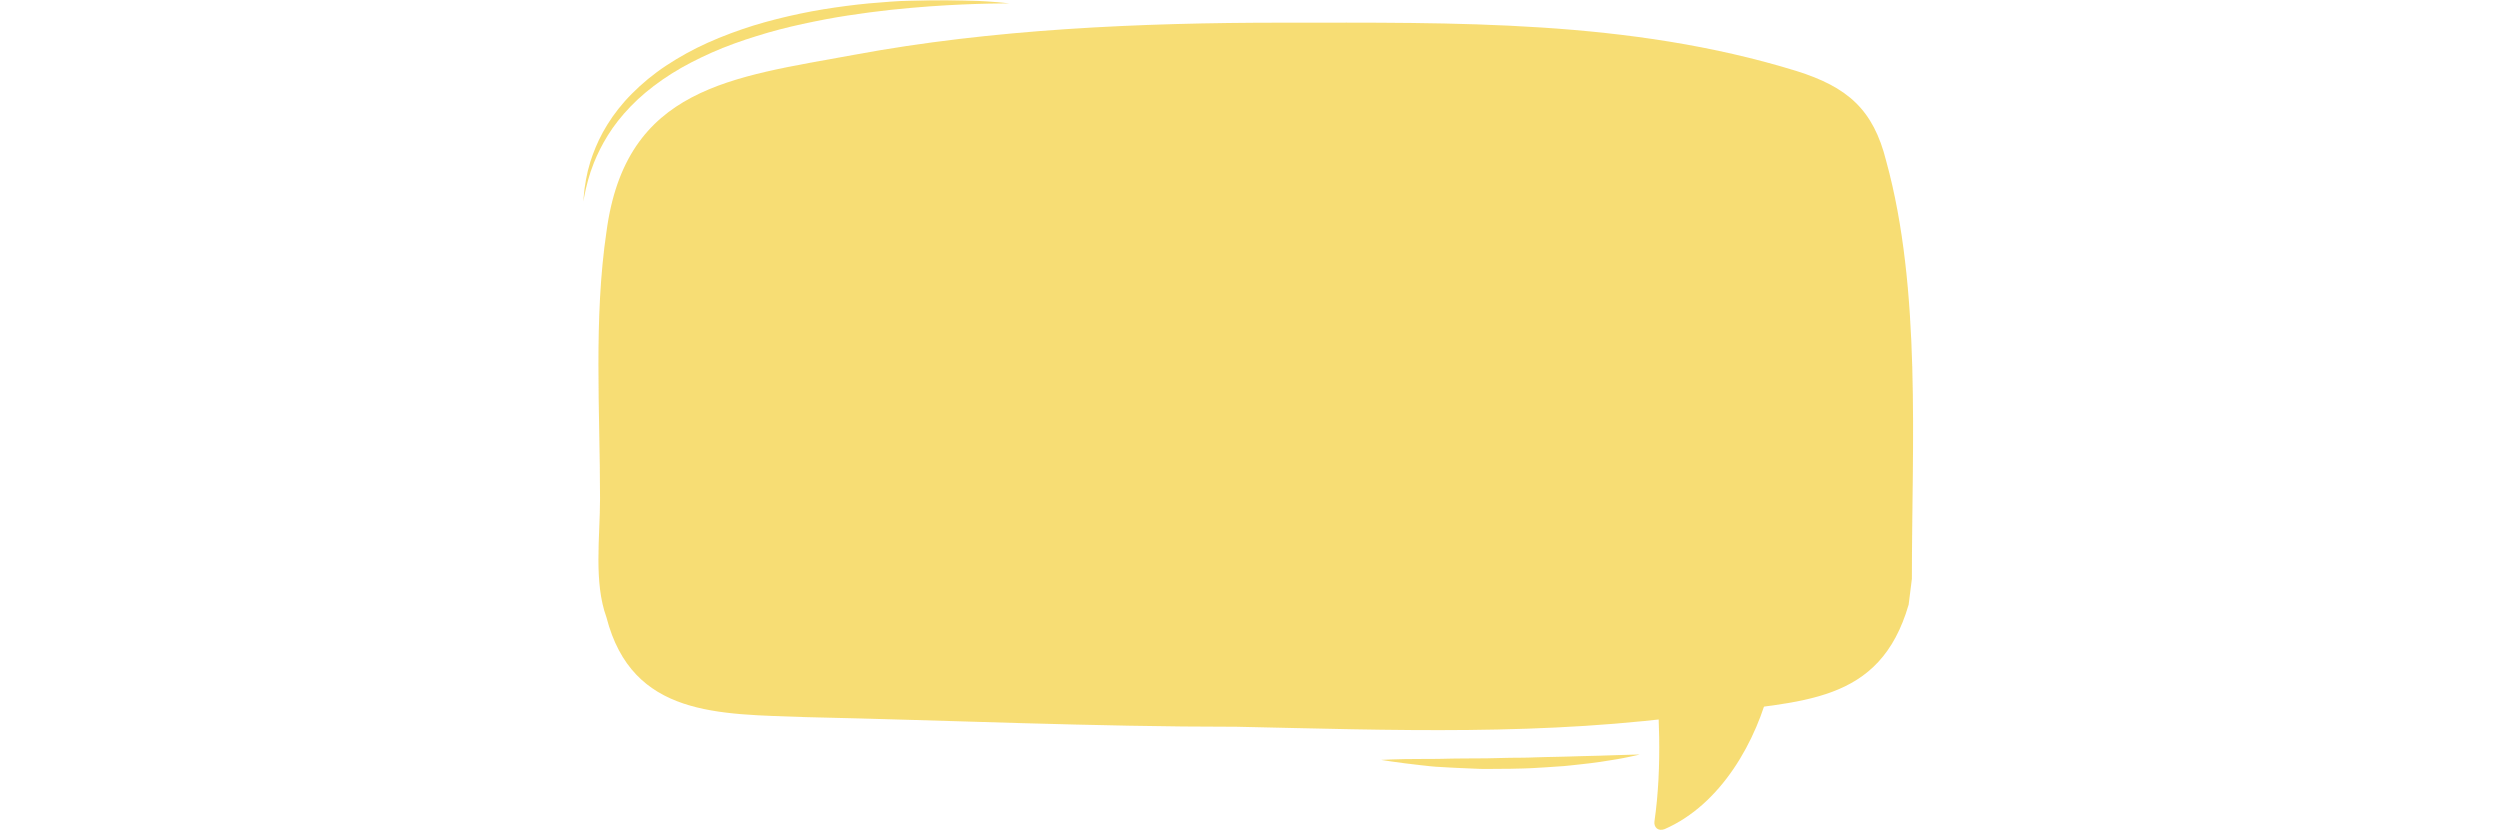 <?xml version="1.0" encoding="UTF-8"?> <svg xmlns="http://www.w3.org/2000/svg" xmlns:xlink="http://www.w3.org/1999/xlink" width="1133" zoomAndPan="magnify" viewBox="0 0 850.08 283.5" height="377" preserveAspectRatio="xMidYMid meet"> <defs> <filter x="0%" y="0%" width="100%" height="100%" id="id1"> <feColorMatrix values="0 0 0 0 1 0 0 0 0 1 0 0 0 0 1 0 0 0 1 0" color-interpolation-filters="sRGB"></feColorMatrix> </filter> <clipPath id="id2"> <path d="M 197 0 L 652 0 L 652 282.836 L 197 282.836 Z M 197 0 " clip-rule="nonzero"></path> </clipPath> <mask id="id3"> <g filter="url(#id1)"> <rect x="-85.008" width="1020.096" fill="#000000" y="-28.35" height="340.2" fill-opacity="0.686"></rect> </g> </mask> <clipPath id="id4"> <path d="M 5 7 L 454.145 7 L 454.145 249 L 5 249 Z M 5 7 " clip-rule="nonzero"></path> </clipPath> <clipPath id="id5"> <path d="M 365 220 L 406 220 L 406 282.836 L 365 282.836 Z M 365 220 " clip-rule="nonzero"></path> </clipPath> <clipPath id="id6"> <path d="M 0.828 0 L 147 0 L 147 69 L 0.828 69 Z M 0.828 0 " clip-rule="nonzero"></path> </clipPath> <clipPath id="id7"> <rect x="0" width="455" y="0" height="283"></rect> </clipPath> </defs> <g clip-path="url(#id2)"> <g mask="url(#id3)"> <g transform="matrix(1, 0, 0, 1, 197, 0)"> <g clip-path="url(#id7)"> <g clip-path="url(#id4)"> <path fill="#f4cd35" d="M 453.609 197.281 C 453.609 151.262 456.898 98.668 444.848 54.844 C 440.465 37.312 431.695 29.641 414.164 24.16 C 357.18 6.633 298.008 7.727 238.84 7.727 C 190.621 7.727 140.219 9.922 93.098 18.684 C 51.461 26.355 15.301 29.641 8.727 78.945 C 4.34 108.531 6.531 140.301 6.531 169.887 C 6.531 183.031 4.34 198.379 8.727 210.426 C 17.492 244.398 47.074 243.301 76.66 244.398 C 125.977 245.484 174.188 247.68 223.492 247.68 C 276.098 248.777 328.688 250.969 382.379 243.301 C 416.355 238.914 442.652 240.012 452.512 206.047 L 453.609 197.281 " fill-opacity="1" fill-rule="nonzero"></path> </g> <path fill="#f4cd35" d="M 403.207 232.344 C 403.207 232.344 394.441 269.59 368.145 280.555 C 371.43 258.637 368.145 222.48 368.145 222.48 L 403.207 232.344 " fill-opacity="1" fill-rule="nonzero"></path> <g clip-path="url(#id5)"> <path fill="#f4cd35" d="M 405.465 232.961 C 400.777 252.648 388.508 274.246 369.324 282.57 C 367.336 283.434 365.574 282.055 365.879 279.93 C 368.578 261.113 367.5 241.359 365.801 222.48 C 365.66 220.941 367.395 219.836 368.766 220.223 C 380.453 223.504 392.141 226.793 403.828 230.082 C 406.738 230.898 405.5 235.418 402.582 234.602 C 390.895 231.312 379.207 228.031 367.516 224.738 C 368.504 223.988 369.5 223.23 370.488 222.48 C 372.23 241.828 373.168 261.902 370.402 281.176 C 369.254 280.293 368.105 279.414 366.961 278.531 C 385.109 270.648 396.508 250.34 400.945 231.715 C 401.645 228.781 406.168 230.027 405.465 232.961 " fill-opacity="1" fill-rule="nonzero"></path> </g> <path fill="#f4cd35" d="M 360.855 257.137 C 360.855 257.137 359.469 257.176 357.039 257.23 C 355.832 257.27 354.367 257.316 352.691 257.363 C 351.004 257.402 349.109 257.449 347.047 257.543 C 344.984 257.59 342.742 257.652 340.379 257.711 C 338.016 257.777 335.523 257.887 332.945 257.918 C 330.367 257.992 327.703 258 325.004 258.113 C 322.293 258.254 319.547 258.215 316.801 258.254 C 314.055 258.309 311.305 258.375 308.598 258.441 C 305.887 258.461 303.223 258.469 300.656 258.488 C 298.078 258.488 295.582 258.555 293.211 258.609 C 290.848 258.684 288.609 258.637 286.547 258.656 C 282.41 258.648 278.961 258.723 276.531 258.809 C 274.113 258.883 272.727 258.965 272.727 258.965 C 272.727 258.965 274.086 259.211 276.484 259.547 C 278.887 259.895 282.316 260.355 286.453 260.805 C 288.516 261.027 290.754 261.32 293.129 261.402 C 295.508 261.543 298.012 261.703 300.598 261.789 C 301.902 261.844 303.223 261.902 304.555 261.957 C 305.887 262.004 307.246 262.098 308.605 262.059 C 311.336 262.043 314.102 262.012 316.867 261.996 C 319.641 261.918 322.406 261.91 325.125 261.723 C 327.855 261.602 330.535 261.375 333.125 261.207 C 335.711 261.086 338.203 260.738 340.578 260.496 C 342.938 260.23 345.172 259.988 347.234 259.68 C 349.285 259.379 351.172 259.059 352.832 258.789 C 354.5 258.535 355.941 258.207 357.133 257.973 C 359.516 257.504 360.855 257.137 360.855 257.137 " fill-opacity="1" fill-rule="nonzero"></path> <g clip-path="url(#id6)"> <path fill="#f4cd35" d="M 146.156 1.164 C 146.156 1.164 145.473 1.09 144.188 0.957 C 142.902 0.836 141.027 0.645 138.629 0.496 C 133.828 0.191 126.945 -0.109 118.695 0.031 C 114.559 0.098 110.09 0.246 105.363 0.574 C 100.637 0.902 95.66 1.336 90.52 2.02 C 85.395 2.695 80.094 3.508 74.77 4.641 C 69.438 5.762 64.055 7.09 58.758 8.723 C 53.461 10.391 48.238 12.316 43.242 14.562 C 38.234 16.805 33.5 19.445 29.121 22.324 C 24.75 25.207 20.824 28.469 17.438 31.887 C 14.035 35.289 11.223 38.91 9.02 42.477 C 6.797 46.031 5.215 49.547 4.051 52.727 C 3.777 53.523 3.508 54.297 3.254 55.043 C 3.039 55.805 2.84 56.539 2.645 57.242 C 2.543 57.598 2.457 57.941 2.355 58.277 C 2.289 58.617 2.215 58.953 2.148 59.281 C 2.008 59.938 1.875 60.559 1.754 61.148 C 1.32 63.527 1.086 65.406 1.004 66.695 C 0.891 67.977 0.836 68.66 0.836 68.66 C 0.836 68.66 0.965 67.988 1.199 66.727 C 1.406 65.453 1.867 63.625 2.477 61.32 C 2.645 60.75 2.832 60.148 3.02 59.52 C 3.113 59.203 3.215 58.883 3.309 58.551 C 3.434 58.23 3.555 57.898 3.676 57.562 C 3.93 56.891 4.184 56.191 4.445 55.465 C 4.746 54.754 5.062 54.02 5.383 53.258 C 6.742 50.25 8.512 46.973 10.82 43.656 C 13.137 40.355 16.016 37.047 19.379 33.891 C 22.766 30.75 26.656 27.793 30.922 25.098 C 35.188 22.402 39.863 20.043 44.711 17.875 C 49.578 15.727 54.688 13.898 59.863 12.301 C 65.027 10.668 70.297 9.32 75.531 8.176 C 80.762 7.051 85.938 6.043 90.988 5.281 C 96.043 4.52 100.938 3.855 105.605 3.355 C 110.277 2.871 114.691 2.473 118.789 2.176 C 126.965 1.594 133.809 1.352 138.609 1.242 C 143.41 1.133 146.156 1.164 146.156 1.164 " fill-opacity="1" fill-rule="nonzero"></path> </g> </g> </g> </g> </g> </svg> 
